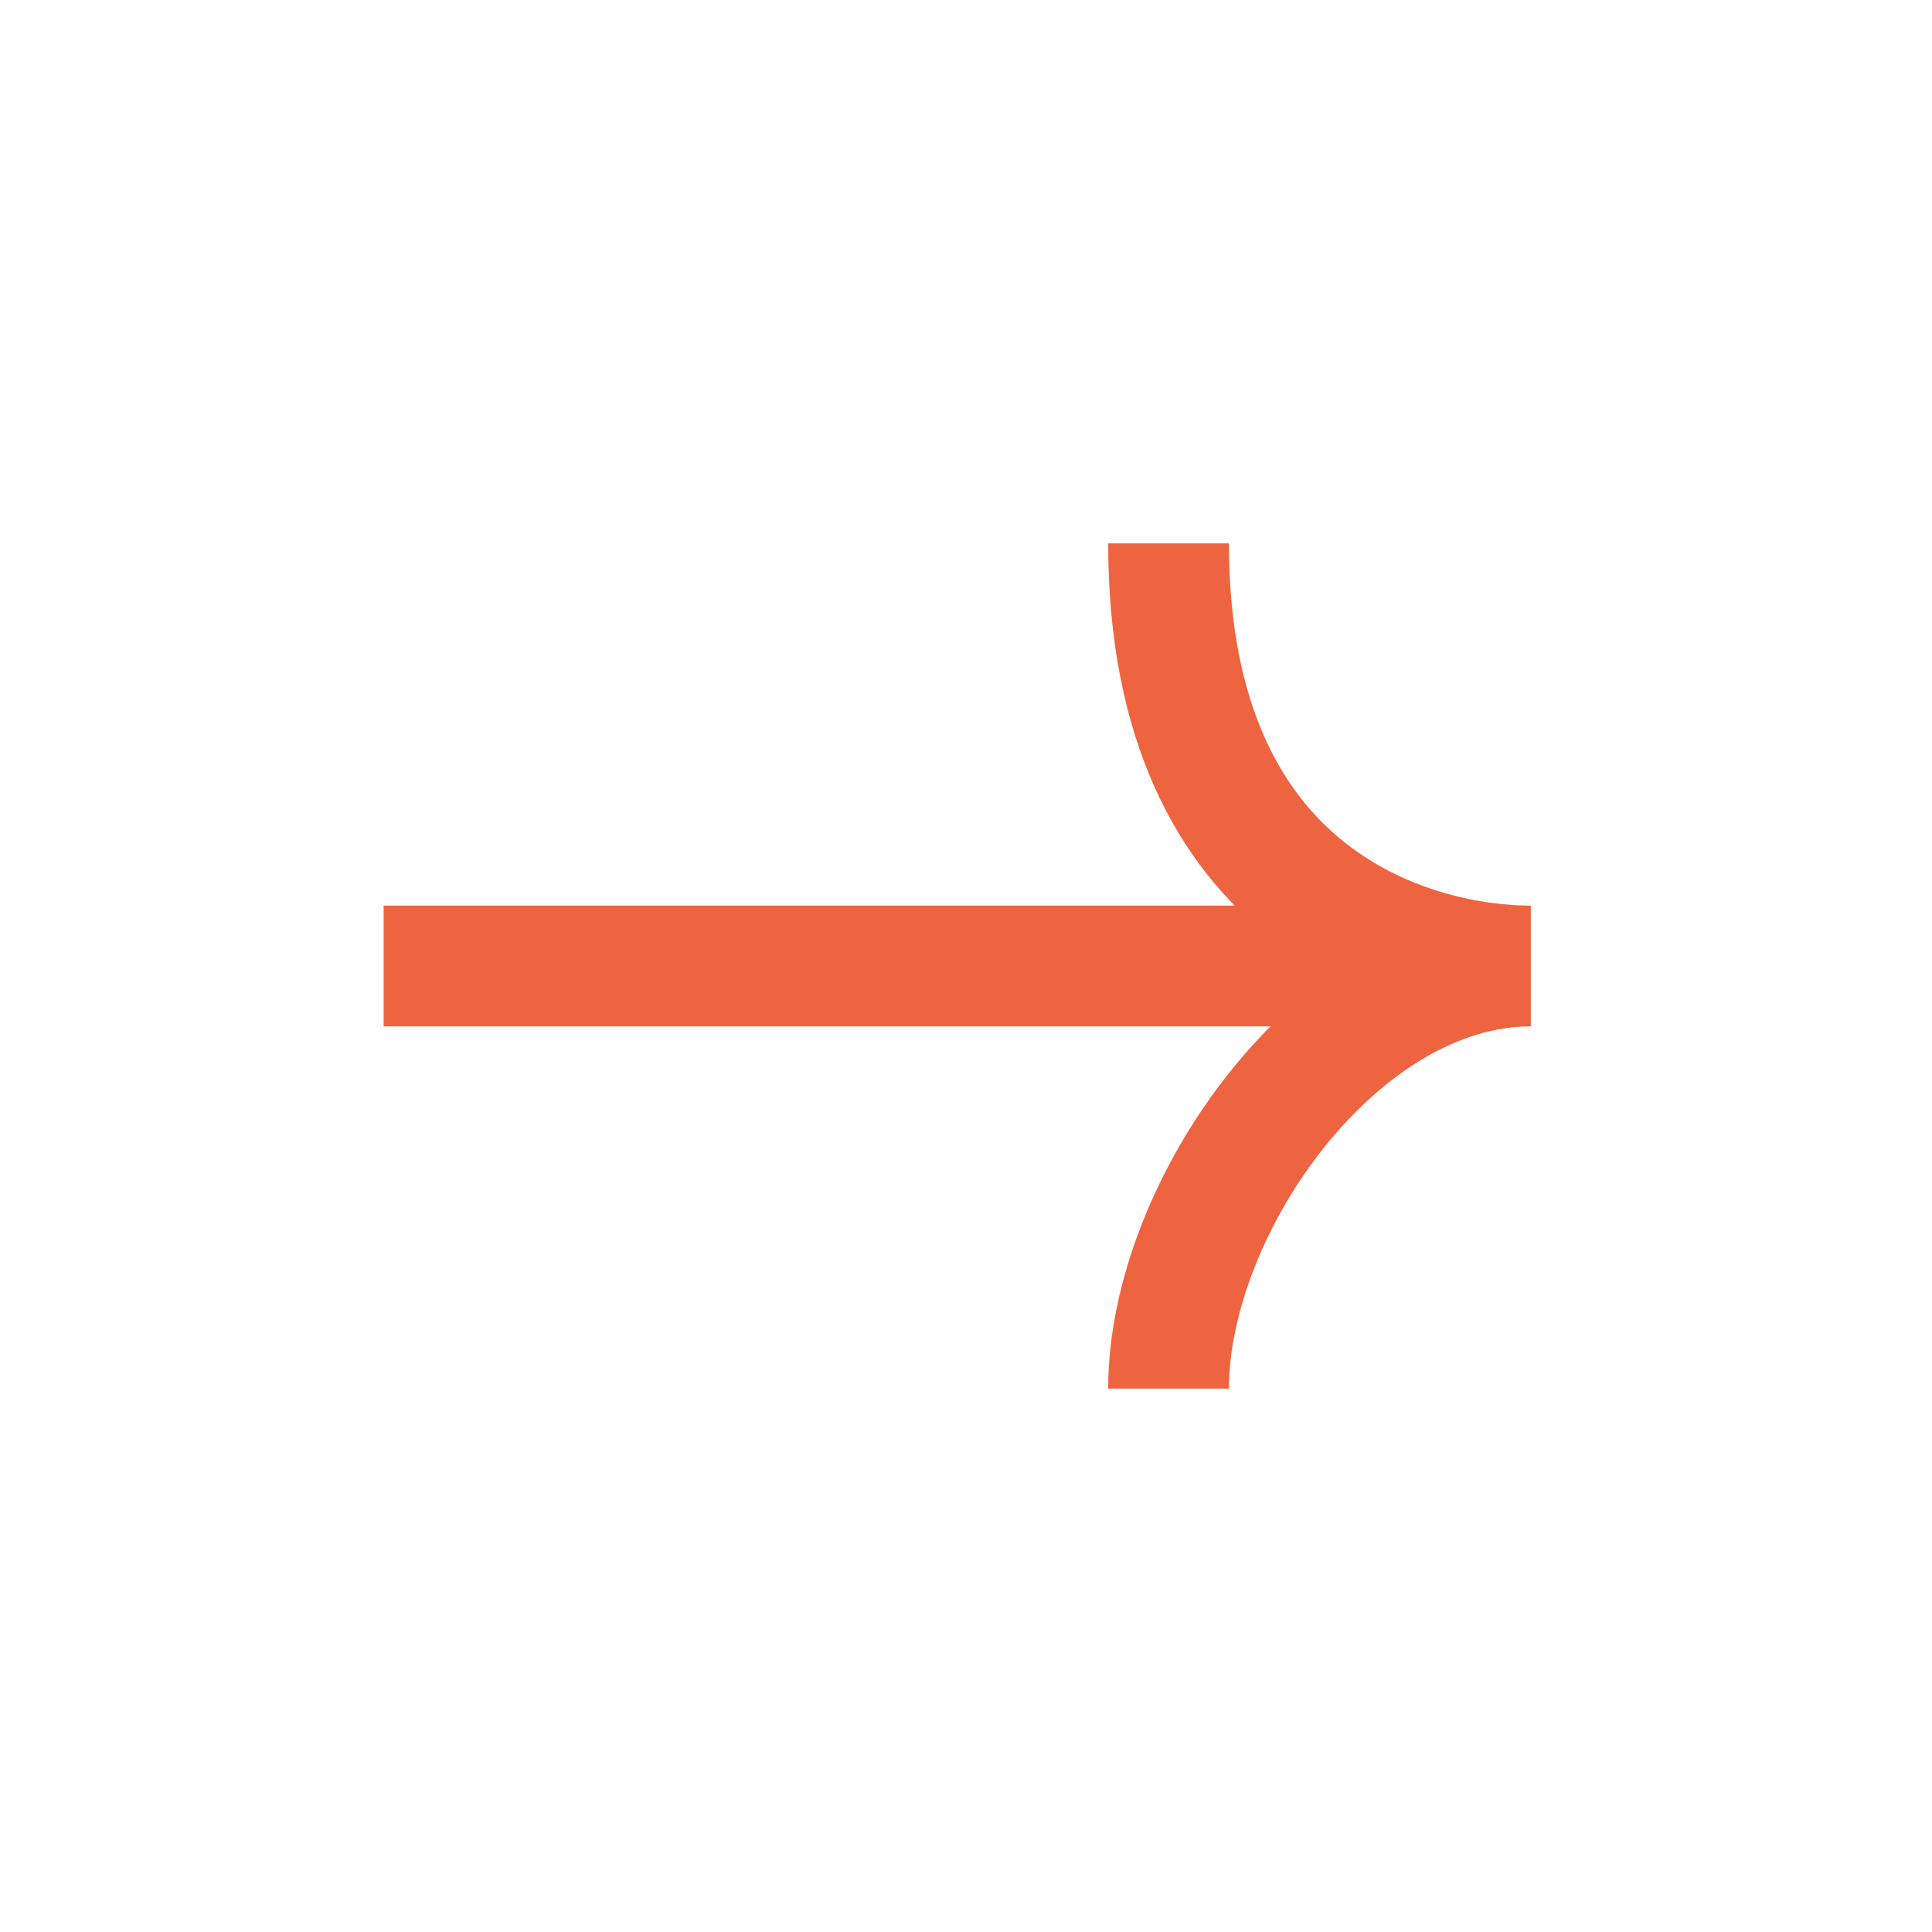 <svg xmlns="http://www.w3.org/2000/svg" width="32" height="32" viewBox="0 0 32 32" fill="none">
    <path d="M19.355 23C19.355 20 22.154 16 25.355 16M25.355 16C23.521 16 19.355 15 19.355 9M25.355 16H6.354" stroke="#EF6440" stroke-width="2"></path>
</svg>